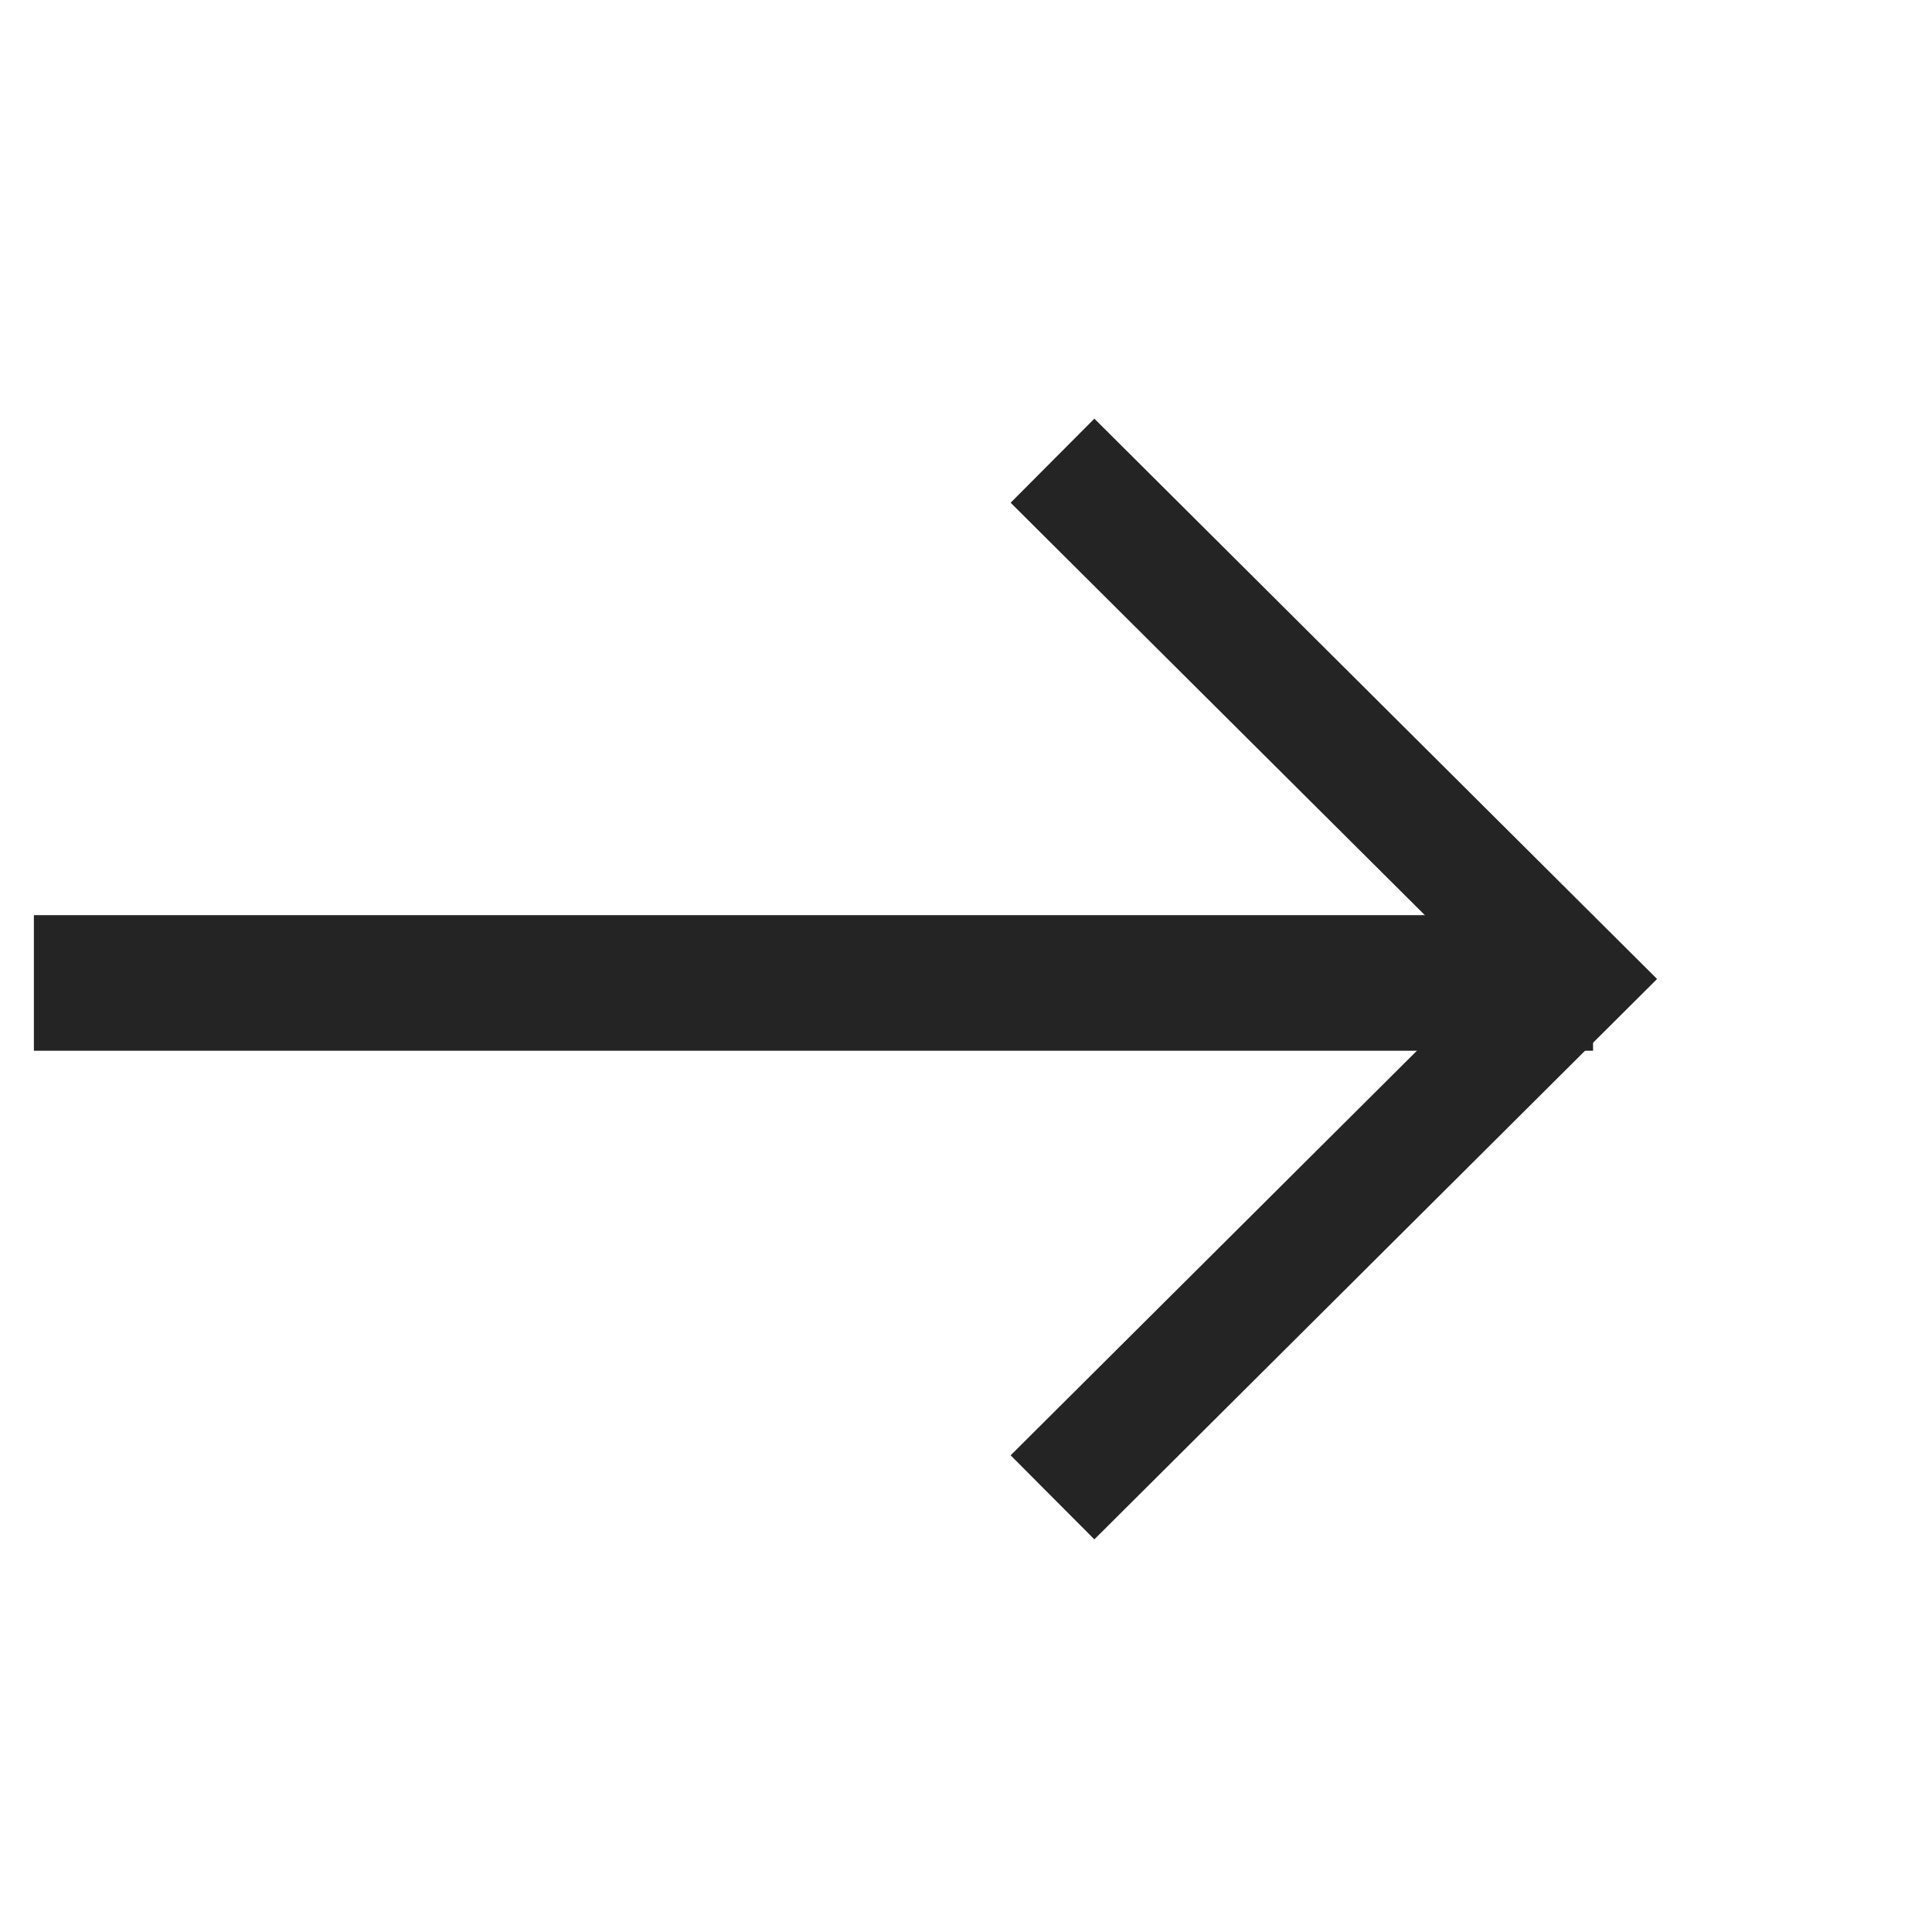<svg width="57" height="57" viewBox="0 0 57 57" fill="none" xmlns="http://www.w3.org/2000/svg">
<g id="Arrow - Right">
<path id="Vector" fill-rule="evenodd" clip-rule="evenodd" d="M1 27H47V31H1V27Z" fill="#242424"/>
<path id="Vector_2" fill-rule="evenodd" clip-rule="evenodd" d="M29.817 42.936L43.929 28.883L29.817 14.832L32.287 12.352L48.889 28.883L32.287 45.416L29.817 42.936Z" fill="#242424"/>
</g>
</svg>
